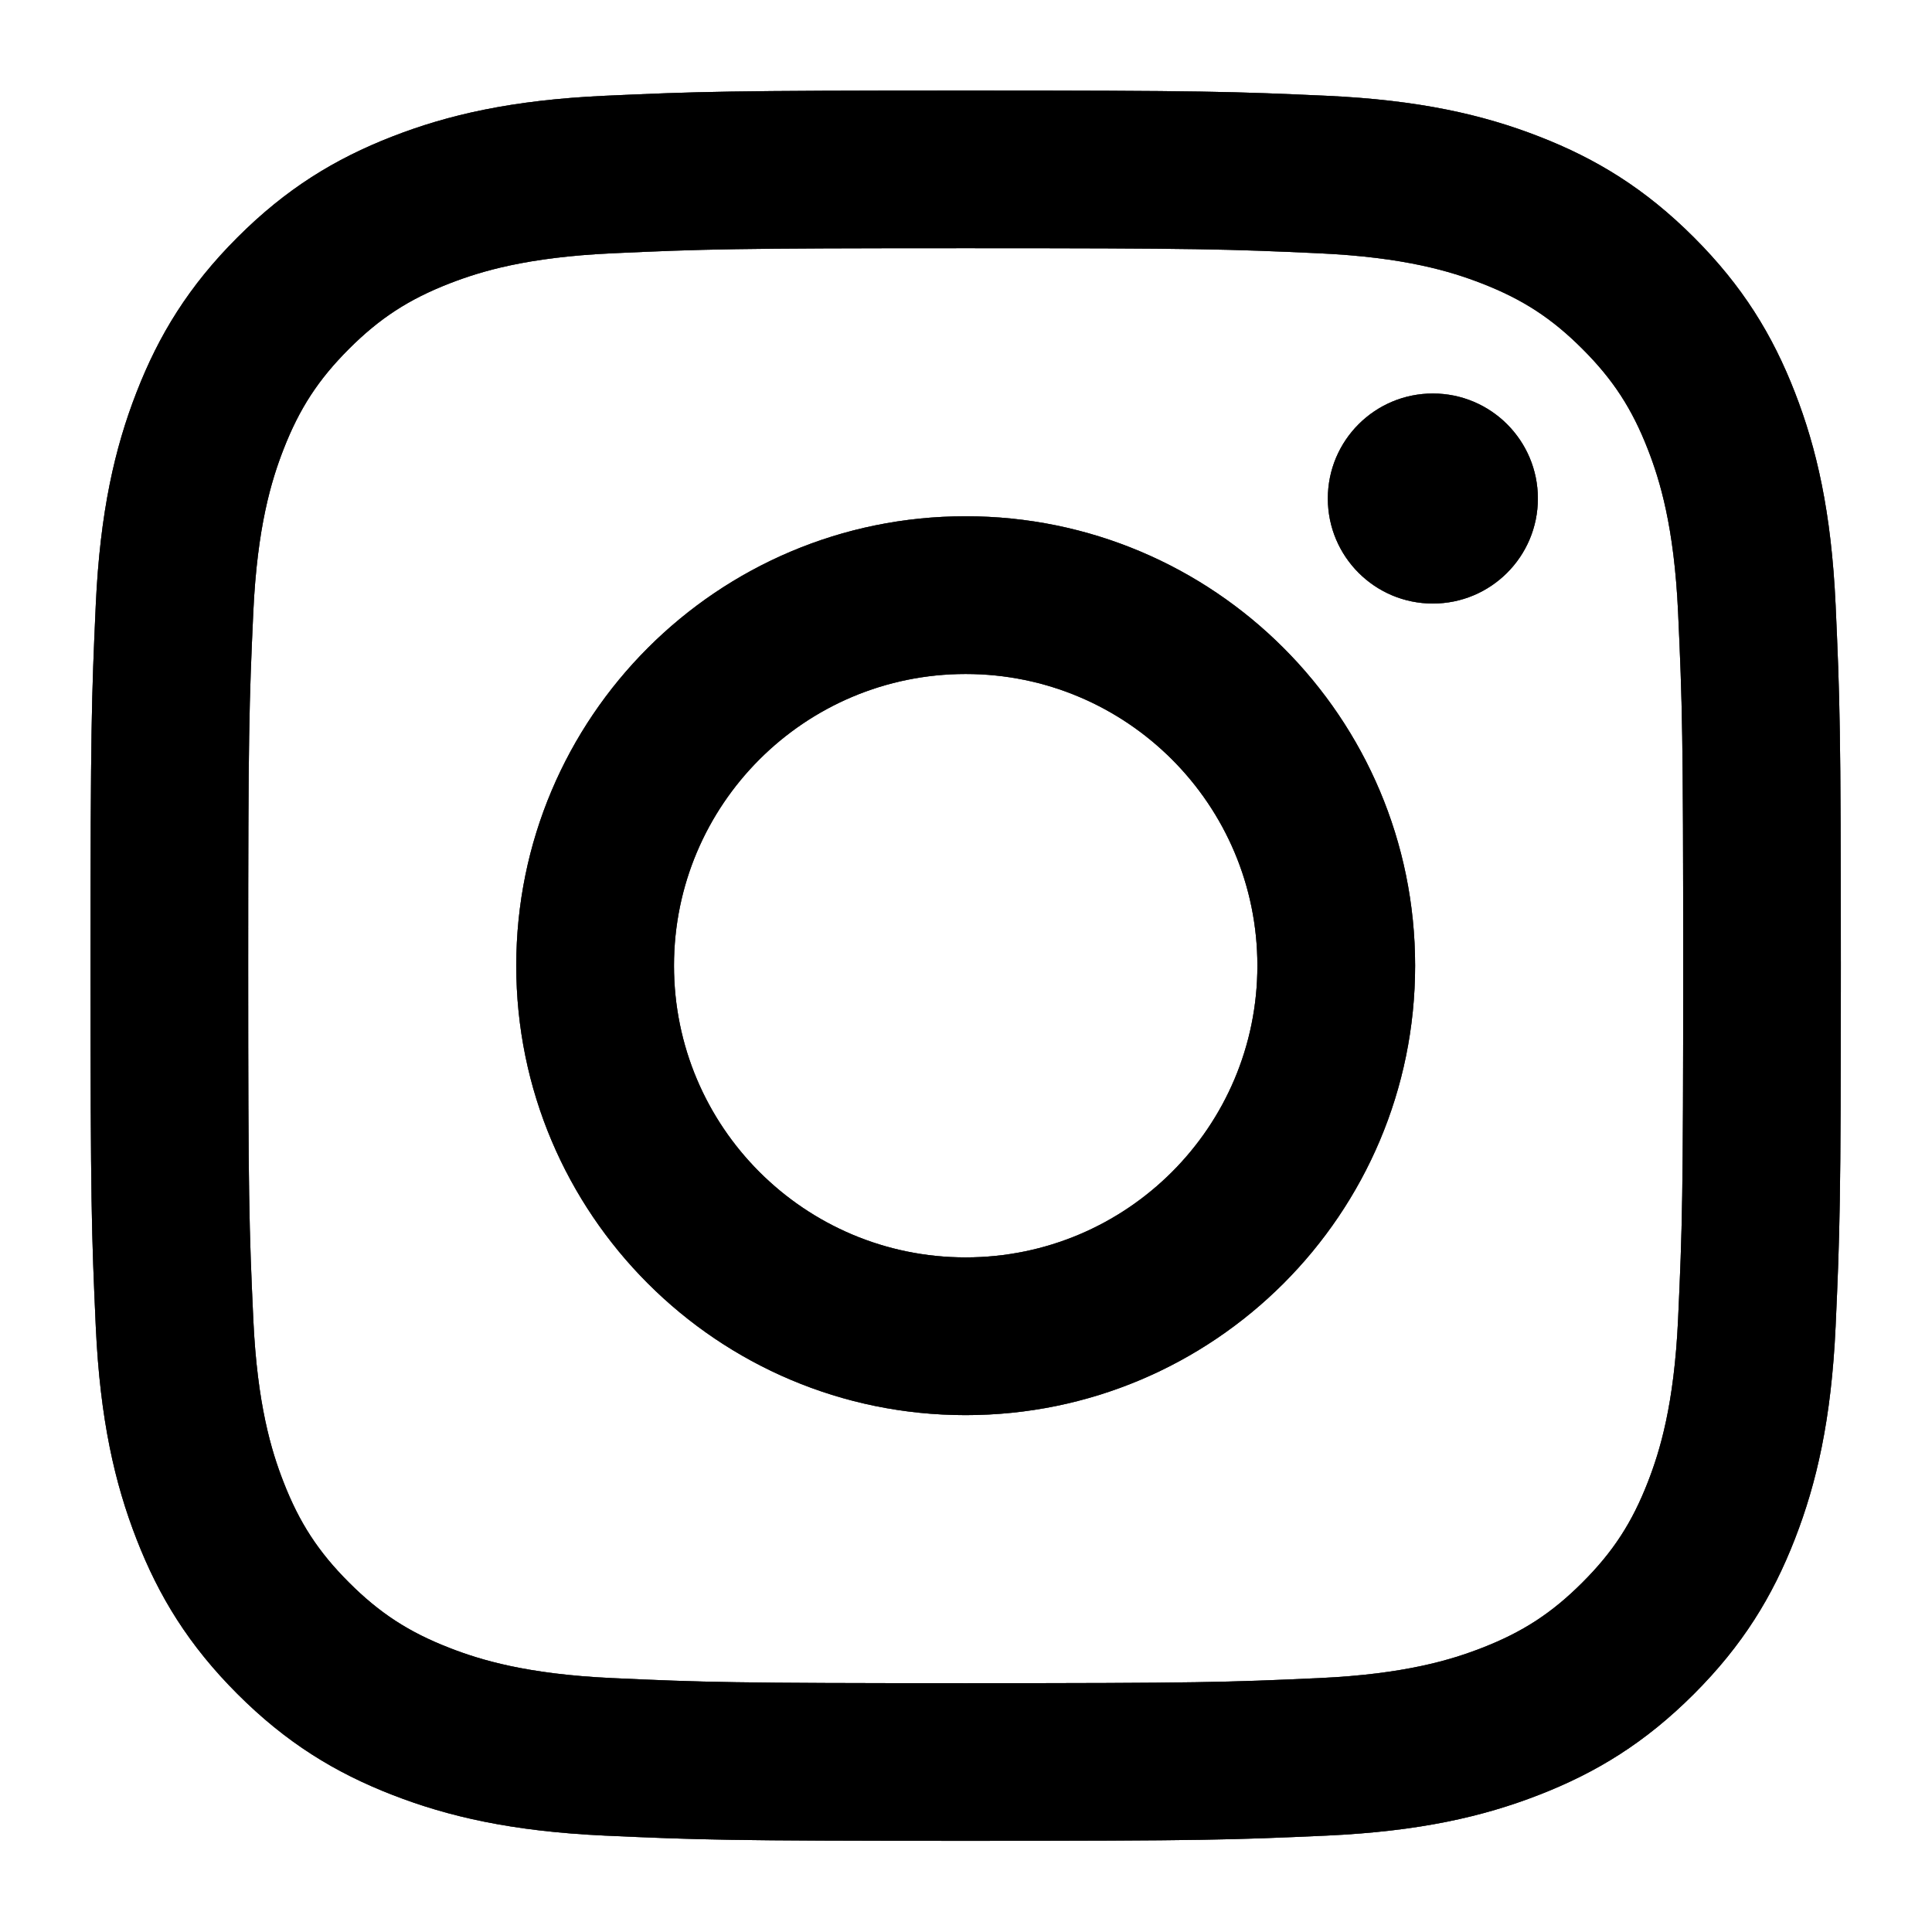 <svg width="28" height="28" viewBox="0 0 28 28" fill="none" xmlns="http://www.w3.org/2000/svg">
<g id="Icon 2">
<g id="Icon">
<path fill-rule="evenodd" clip-rule="evenodd" d="M8.766 1.388C10.119 1.327 10.551 1.312 13.995 1.312C17.44 1.312 17.872 1.327 19.225 1.388C20.575 1.45 21.497 1.664 22.304 1.978C23.138 2.302 23.845 2.736 24.55 3.441C25.255 4.146 25.689 4.853 26.013 5.687C26.327 6.494 26.541 7.416 26.603 8.766C26.664 10.119 26.679 10.551 26.679 13.995C26.679 17.44 26.664 17.872 26.603 19.225C26.541 20.575 26.327 21.497 26.013 22.304C25.689 23.138 25.255 23.845 24.55 24.55C23.845 25.255 23.138 25.689 22.304 26.013C21.497 26.327 20.575 26.541 19.225 26.603C17.872 26.664 17.44 26.679 13.995 26.679C10.551 26.679 10.119 26.664 8.766 26.603C7.416 26.541 6.494 26.327 5.687 26.013C4.853 25.689 4.146 25.255 3.441 24.55C2.736 23.845 2.302 23.138 1.978 22.304C1.664 21.497 1.45 20.575 1.388 19.225C1.327 17.872 1.312 17.44 1.312 13.995C1.312 10.551 1.327 10.119 1.388 8.766C1.45 7.416 1.664 6.494 1.978 5.687C2.302 4.853 2.736 4.146 3.441 3.441C4.146 2.736 4.853 2.302 5.687 1.978C6.494 1.664 7.416 1.45 8.766 1.388ZM21.476 4.108C21.029 3.934 20.357 3.728 19.121 3.671C17.783 3.61 17.382 3.597 13.995 3.597C10.609 3.597 10.208 3.61 8.87 3.671C7.634 3.728 6.962 3.934 6.515 4.108C5.923 4.338 5.501 4.613 5.057 5.057C4.613 5.501 4.338 5.923 4.108 6.515C3.934 6.962 3.728 7.634 3.671 8.87C3.61 10.208 3.597 10.609 3.597 13.995C3.597 17.382 3.61 17.783 3.671 19.121C3.728 20.357 3.934 21.029 4.108 21.476C4.338 22.068 4.613 22.49 5.057 22.934C5.501 23.378 5.923 23.653 6.515 23.883C6.962 24.057 7.634 24.263 8.87 24.32C10.208 24.381 10.609 24.394 13.995 24.394C17.382 24.394 17.784 24.381 19.121 24.32C20.357 24.263 21.029 24.057 21.476 23.883C22.068 23.653 22.49 23.378 22.934 22.934C23.378 22.49 23.653 22.068 23.883 21.476C24.057 21.029 24.263 20.357 24.32 19.121C24.381 17.783 24.394 17.382 24.394 13.995C24.394 10.609 24.381 10.208 24.32 8.87C24.263 7.634 24.057 6.962 23.883 6.515C23.653 5.923 23.378 5.501 22.934 5.057C22.49 4.613 22.068 4.338 21.476 4.108ZM13.995 7.482C10.398 7.482 7.482 10.398 7.482 13.995C7.482 17.593 10.398 20.509 13.995 20.509C17.593 20.509 20.509 17.593 20.509 13.995C20.509 10.398 17.593 7.482 13.995 7.482ZM9.768 13.995C9.768 16.331 11.661 18.223 13.995 18.223C16.331 18.223 18.223 16.331 18.223 13.995C18.223 11.661 16.331 9.768 13.995 9.768C11.661 9.768 9.768 11.661 9.768 13.995ZM20.766 8.747C21.607 8.747 22.288 8.066 22.288 7.225C22.288 6.384 21.607 5.703 20.766 5.703C19.925 5.703 19.244 6.384 19.244 7.225C19.244 8.066 19.925 8.747 20.766 8.747Z" fill="black"/>
<path fill-rule="evenodd" clip-rule="evenodd" d="M8.766 1.388C10.119 1.327 10.551 1.312 13.995 1.312C17.44 1.312 17.872 1.327 19.225 1.388C20.575 1.45 21.497 1.664 22.304 1.978C23.138 2.302 23.845 2.736 24.55 3.441C25.255 4.146 25.689 4.853 26.013 5.687C26.327 6.494 26.541 7.416 26.603 8.766C26.664 10.119 26.679 10.551 26.679 13.995C26.679 17.44 26.664 17.872 26.603 19.225C26.541 20.575 26.327 21.497 26.013 22.304C25.689 23.138 25.255 23.845 24.55 24.55C23.845 25.255 23.138 25.689 22.304 26.013C21.497 26.327 20.575 26.541 19.225 26.603C17.872 26.664 17.44 26.679 13.995 26.679C10.551 26.679 10.119 26.664 8.766 26.603C7.416 26.541 6.494 26.327 5.687 26.013C4.853 25.689 4.146 25.255 3.441 24.55C2.736 23.845 2.302 23.138 1.978 22.304C1.664 21.497 1.45 20.575 1.388 19.225C1.327 17.872 1.312 17.44 1.312 13.995C1.312 10.551 1.327 10.119 1.388 8.766C1.45 7.416 1.664 6.494 1.978 5.687C2.302 4.853 2.736 4.146 3.441 3.441C4.146 2.736 4.853 2.302 5.687 1.978C6.494 1.664 7.416 1.45 8.766 1.388ZM21.476 4.108C21.029 3.934 20.357 3.728 19.121 3.671C17.783 3.61 17.382 3.597 13.995 3.597C10.609 3.597 10.208 3.61 8.87 3.671C7.634 3.728 6.962 3.934 6.515 4.108C5.923 4.338 5.501 4.613 5.057 5.057C4.613 5.501 4.338 5.923 4.108 6.515C3.934 6.962 3.728 7.634 3.671 8.87C3.61 10.208 3.597 10.609 3.597 13.995C3.597 17.382 3.61 17.783 3.671 19.121C3.728 20.357 3.934 21.029 4.108 21.476C4.338 22.068 4.613 22.49 5.057 22.934C5.501 23.378 5.923 23.653 6.515 23.883C6.962 24.057 7.634 24.263 8.87 24.32C10.208 24.381 10.609 24.394 13.995 24.394C17.382 24.394 17.784 24.381 19.121 24.32C20.357 24.263 21.029 24.057 21.476 23.883C22.068 23.653 22.49 23.378 22.934 22.934C23.378 22.49 23.653 22.068 23.883 21.476C24.057 21.029 24.263 20.357 24.32 19.121C24.381 17.783 24.394 17.382 24.394 13.995C24.394 10.609 24.381 10.208 24.32 8.87C24.263 7.634 24.057 6.962 23.883 6.515C23.653 5.923 23.378 5.501 22.934 5.057C22.49 4.613 22.068 4.338 21.476 4.108ZM13.995 7.482C10.398 7.482 7.482 10.398 7.482 13.995C7.482 17.593 10.398 20.509 13.995 20.509C17.593 20.509 20.509 17.593 20.509 13.995C20.509 10.398 17.593 7.482 13.995 7.482ZM9.768 13.995C9.768 16.331 11.661 18.223 13.995 18.223C16.331 18.223 18.223 16.331 18.223 13.995C18.223 11.661 16.331 9.768 13.995 9.768C11.661 9.768 9.768 11.661 9.768 13.995ZM20.766 8.747C21.607 8.747 22.288 8.066 22.288 7.225C22.288 6.384 21.607 5.703 20.766 5.703C19.925 5.703 19.244 6.384 19.244 7.225C19.244 8.066 19.925 8.747 20.766 8.747Z" fill="black" fill-opacity="0.2"/>
<path fill-rule="evenodd" clip-rule="evenodd" d="M8.766 1.388C10.119 1.327 10.551 1.312 13.995 1.312C17.44 1.312 17.872 1.327 19.225 1.388C20.575 1.45 21.497 1.664 22.304 1.978C23.138 2.302 23.845 2.736 24.55 3.441C25.255 4.146 25.689 4.853 26.013 5.687C26.327 6.494 26.541 7.416 26.603 8.766C26.664 10.119 26.679 10.551 26.679 13.995C26.679 17.44 26.664 17.872 26.603 19.225C26.541 20.575 26.327 21.497 26.013 22.304C25.689 23.138 25.255 23.845 24.55 24.55C23.845 25.255 23.138 25.689 22.304 26.013C21.497 26.327 20.575 26.541 19.225 26.603C17.872 26.664 17.44 26.679 13.995 26.679C10.551 26.679 10.119 26.664 8.766 26.603C7.416 26.541 6.494 26.327 5.687 26.013C4.853 25.689 4.146 25.255 3.441 24.55C2.736 23.845 2.302 23.138 1.978 22.304C1.664 21.497 1.45 20.575 1.388 19.225C1.327 17.872 1.312 17.44 1.312 13.995C1.312 10.551 1.327 10.119 1.388 8.766C1.45 7.416 1.664 6.494 1.978 5.687C2.302 4.853 2.736 4.146 3.441 3.441C4.146 2.736 4.853 2.302 5.687 1.978C6.494 1.664 7.416 1.45 8.766 1.388ZM21.476 4.108C21.029 3.934 20.357 3.728 19.121 3.671C17.783 3.61 17.382 3.597 13.995 3.597C10.609 3.597 10.208 3.61 8.87 3.671C7.634 3.728 6.962 3.934 6.515 4.108C5.923 4.338 5.501 4.613 5.057 5.057C4.613 5.501 4.338 5.923 4.108 6.515C3.934 6.962 3.728 7.634 3.671 8.87C3.61 10.208 3.597 10.609 3.597 13.995C3.597 17.382 3.61 17.783 3.671 19.121C3.728 20.357 3.934 21.029 4.108 21.476C4.338 22.068 4.613 22.49 5.057 22.934C5.501 23.378 5.923 23.653 6.515 23.883C6.962 24.057 7.634 24.263 8.87 24.32C10.208 24.381 10.609 24.394 13.995 24.394C17.382 24.394 17.784 24.381 19.121 24.32C20.357 24.263 21.029 24.057 21.476 23.883C22.068 23.653 22.49 23.378 22.934 22.934C23.378 22.49 23.653 22.068 23.883 21.476C24.057 21.029 24.263 20.357 24.32 19.121C24.381 17.783 24.394 17.382 24.394 13.995C24.394 10.609 24.381 10.208 24.32 8.87C24.263 7.634 24.057 6.962 23.883 6.515C23.653 5.923 23.378 5.501 22.934 5.057C22.49 4.613 22.068 4.338 21.476 4.108ZM13.995 7.482C10.398 7.482 7.482 10.398 7.482 13.995C7.482 17.593 10.398 20.509 13.995 20.509C17.593 20.509 20.509 17.593 20.509 13.995C20.509 10.398 17.593 7.482 13.995 7.482ZM9.768 13.995C9.768 16.331 11.661 18.223 13.995 18.223C16.331 18.223 18.223 16.331 18.223 13.995C18.223 11.661 16.331 9.768 13.995 9.768C11.661 9.768 9.768 11.661 9.768 13.995ZM20.766 8.747C21.607 8.747 22.288 8.066 22.288 7.225C22.288 6.384 21.607 5.703 20.766 5.703C19.925 5.703 19.244 6.384 19.244 7.225C19.244 8.066 19.925 8.747 20.766 8.747Z" fill="black" fill-opacity="0.2"/>
<path fill-rule="evenodd" clip-rule="evenodd" d="M8.766 1.388C10.119 1.327 10.551 1.312 13.995 1.312C17.44 1.312 17.872 1.327 19.225 1.388C20.575 1.45 21.497 1.664 22.304 1.978C23.138 2.302 23.845 2.736 24.55 3.441C25.255 4.146 25.689 4.853 26.013 5.687C26.327 6.494 26.541 7.416 26.603 8.766C26.664 10.119 26.679 10.551 26.679 13.995C26.679 17.44 26.664 17.872 26.603 19.225C26.541 20.575 26.327 21.497 26.013 22.304C25.689 23.138 25.255 23.845 24.55 24.55C23.845 25.255 23.138 25.689 22.304 26.013C21.497 26.327 20.575 26.541 19.225 26.603C17.872 26.664 17.44 26.679 13.995 26.679C10.551 26.679 10.119 26.664 8.766 26.603C7.416 26.541 6.494 26.327 5.687 26.013C4.853 25.689 4.146 25.255 3.441 24.55C2.736 23.845 2.302 23.138 1.978 22.304C1.664 21.497 1.45 20.575 1.388 19.225C1.327 17.872 1.312 17.44 1.312 13.995C1.312 10.551 1.327 10.119 1.388 8.766C1.45 7.416 1.664 6.494 1.978 5.687C2.302 4.853 2.736 4.146 3.441 3.441C4.146 2.736 4.853 2.302 5.687 1.978C6.494 1.664 7.416 1.45 8.766 1.388ZM21.476 4.108C21.029 3.934 20.357 3.728 19.121 3.671C17.783 3.61 17.382 3.597 13.995 3.597C10.609 3.597 10.208 3.61 8.87 3.671C7.634 3.728 6.962 3.934 6.515 4.108C5.923 4.338 5.501 4.613 5.057 5.057C4.613 5.501 4.338 5.923 4.108 6.515C3.934 6.962 3.728 7.634 3.671 8.87C3.61 10.208 3.597 10.609 3.597 13.995C3.597 17.382 3.61 17.783 3.671 19.121C3.728 20.357 3.934 21.029 4.108 21.476C4.338 22.068 4.613 22.49 5.057 22.934C5.501 23.378 5.923 23.653 6.515 23.883C6.962 24.057 7.634 24.263 8.87 24.32C10.208 24.381 10.609 24.394 13.995 24.394C17.382 24.394 17.784 24.381 19.121 24.32C20.357 24.263 21.029 24.057 21.476 23.883C22.068 23.653 22.49 23.378 22.934 22.934C23.378 22.49 23.653 22.068 23.883 21.476C24.057 21.029 24.263 20.357 24.32 19.121C24.381 17.783 24.394 17.382 24.394 13.995C24.394 10.609 24.381 10.208 24.32 8.87C24.263 7.634 24.057 6.962 23.883 6.515C23.653 5.923 23.378 5.501 22.934 5.057C22.49 4.613 22.068 4.338 21.476 4.108ZM13.995 7.482C10.398 7.482 7.482 10.398 7.482 13.995C7.482 17.593 10.398 20.509 13.995 20.509C17.593 20.509 20.509 17.593 20.509 13.995C20.509 10.398 17.593 7.482 13.995 7.482ZM9.768 13.995C9.768 16.331 11.661 18.223 13.995 18.223C16.331 18.223 18.223 16.331 18.223 13.995C18.223 11.661 16.331 9.768 13.995 9.768C11.661 9.768 9.768 11.661 9.768 13.995ZM20.766 8.747C21.607 8.747 22.288 8.066 22.288 7.225C22.288 6.384 21.607 5.703 20.766 5.703C19.925 5.703 19.244 6.384 19.244 7.225C19.244 8.066 19.925 8.747 20.766 8.747Z" fill="black" fill-opacity="0.2"/>
<path fill-rule="evenodd" clip-rule="evenodd" d="M8.766 1.388C10.119 1.327 10.551 1.312 13.995 1.312C17.44 1.312 17.872 1.327 19.225 1.388C20.575 1.45 21.497 1.664 22.304 1.978C23.138 2.302 23.845 2.736 24.55 3.441C25.255 4.146 25.689 4.853 26.013 5.687C26.327 6.494 26.541 7.416 26.603 8.766C26.664 10.119 26.679 10.551 26.679 13.995C26.679 17.44 26.664 17.872 26.603 19.225C26.541 20.575 26.327 21.497 26.013 22.304C25.689 23.138 25.255 23.845 24.55 24.55C23.845 25.255 23.138 25.689 22.304 26.013C21.497 26.327 20.575 26.541 19.225 26.603C17.872 26.664 17.44 26.679 13.995 26.679C10.551 26.679 10.119 26.664 8.766 26.603C7.416 26.541 6.494 26.327 5.687 26.013C4.853 25.689 4.146 25.255 3.441 24.55C2.736 23.845 2.302 23.138 1.978 22.304C1.664 21.497 1.45 20.575 1.388 19.225C1.327 17.872 1.312 17.44 1.312 13.995C1.312 10.551 1.327 10.119 1.388 8.766C1.45 7.416 1.664 6.494 1.978 5.687C2.302 4.853 2.736 4.146 3.441 3.441C4.146 2.736 4.853 2.302 5.687 1.978C6.494 1.664 7.416 1.45 8.766 1.388ZM21.476 4.108C21.029 3.934 20.357 3.728 19.121 3.671C17.783 3.61 17.382 3.597 13.995 3.597C10.609 3.597 10.208 3.61 8.87 3.671C7.634 3.728 6.962 3.934 6.515 4.108C5.923 4.338 5.501 4.613 5.057 5.057C4.613 5.501 4.338 5.923 4.108 6.515C3.934 6.962 3.728 7.634 3.671 8.87C3.61 10.208 3.597 10.609 3.597 13.995C3.597 17.382 3.61 17.783 3.671 19.121C3.728 20.357 3.934 21.029 4.108 21.476C4.338 22.068 4.613 22.49 5.057 22.934C5.501 23.378 5.923 23.653 6.515 23.883C6.962 24.057 7.634 24.263 8.87 24.32C10.208 24.381 10.609 24.394 13.995 24.394C17.382 24.394 17.784 24.381 19.121 24.32C20.357 24.263 21.029 24.057 21.476 23.883C22.068 23.653 22.49 23.378 22.934 22.934C23.378 22.49 23.653 22.068 23.883 21.476C24.057 21.029 24.263 20.357 24.32 19.121C24.381 17.783 24.394 17.382 24.394 13.995C24.394 10.609 24.381 10.208 24.32 8.87C24.263 7.634 24.057 6.962 23.883 6.515C23.653 5.923 23.378 5.501 22.934 5.057C22.49 4.613 22.068 4.338 21.476 4.108ZM13.995 7.482C10.398 7.482 7.482 10.398 7.482 13.995C7.482 17.593 10.398 20.509 13.995 20.509C17.593 20.509 20.509 17.593 20.509 13.995C20.509 10.398 17.593 7.482 13.995 7.482ZM9.768 13.995C9.768 16.331 11.661 18.223 13.995 18.223C16.331 18.223 18.223 16.331 18.223 13.995C18.223 11.661 16.331 9.768 13.995 9.768C11.661 9.768 9.768 11.661 9.768 13.995ZM20.766 8.747C21.607 8.747 22.288 8.066 22.288 7.225C22.288 6.384 21.607 5.703 20.766 5.703C19.925 5.703 19.244 6.384 19.244 7.225C19.244 8.066 19.925 8.747 20.766 8.747Z" fill="black" fill-opacity="0.2"/>
<path fill-rule="evenodd" clip-rule="evenodd" d="M8.766 1.388C10.119 1.327 10.551 1.312 13.995 1.312C17.44 1.312 17.872 1.327 19.225 1.388C20.575 1.45 21.497 1.664 22.304 1.978C23.138 2.302 23.845 2.736 24.55 3.441C25.255 4.146 25.689 4.853 26.013 5.687C26.327 6.494 26.541 7.416 26.603 8.766C26.664 10.119 26.679 10.551 26.679 13.995C26.679 17.44 26.664 17.872 26.603 19.225C26.541 20.575 26.327 21.497 26.013 22.304C25.689 23.138 25.255 23.845 24.55 24.55C23.845 25.255 23.138 25.689 22.304 26.013C21.497 26.327 20.575 26.541 19.225 26.603C17.872 26.664 17.44 26.679 13.995 26.679C10.551 26.679 10.119 26.664 8.766 26.603C7.416 26.541 6.494 26.327 5.687 26.013C4.853 25.689 4.146 25.255 3.441 24.55C2.736 23.845 2.302 23.138 1.978 22.304C1.664 21.497 1.45 20.575 1.388 19.225C1.327 17.872 1.312 17.44 1.312 13.995C1.312 10.551 1.327 10.119 1.388 8.766C1.45 7.416 1.664 6.494 1.978 5.687C2.302 4.853 2.736 4.146 3.441 3.441C4.146 2.736 4.853 2.302 5.687 1.978C6.494 1.664 7.416 1.45 8.766 1.388ZM21.476 4.108C21.029 3.934 20.357 3.728 19.121 3.671C17.783 3.61 17.382 3.597 13.995 3.597C10.609 3.597 10.208 3.61 8.87 3.671C7.634 3.728 6.962 3.934 6.515 4.108C5.923 4.338 5.501 4.613 5.057 5.057C4.613 5.501 4.338 5.923 4.108 6.515C3.934 6.962 3.728 7.634 3.671 8.87C3.61 10.208 3.597 10.609 3.597 13.995C3.597 17.382 3.61 17.783 3.671 19.121C3.728 20.357 3.934 21.029 4.108 21.476C4.338 22.068 4.613 22.49 5.057 22.934C5.501 23.378 5.923 23.653 6.515 23.883C6.962 24.057 7.634 24.263 8.87 24.32C10.208 24.381 10.609 24.394 13.995 24.394C17.382 24.394 17.784 24.381 19.121 24.32C20.357 24.263 21.029 24.057 21.476 23.883C22.068 23.653 22.49 23.378 22.934 22.934C23.378 22.49 23.653 22.068 23.883 21.476C24.057 21.029 24.263 20.357 24.32 19.121C24.381 17.783 24.394 17.382 24.394 13.995C24.394 10.609 24.381 10.208 24.32 8.87C24.263 7.634 24.057 6.962 23.883 6.515C23.653 5.923 23.378 5.501 22.934 5.057C22.49 4.613 22.068 4.338 21.476 4.108ZM13.995 7.482C10.398 7.482 7.482 10.398 7.482 13.995C7.482 17.593 10.398 20.509 13.995 20.509C17.593 20.509 20.509 17.593 20.509 13.995C20.509 10.398 17.593 7.482 13.995 7.482ZM9.768 13.995C9.768 16.331 11.661 18.223 13.995 18.223C16.331 18.223 18.223 16.331 18.223 13.995C18.223 11.661 16.331 9.768 13.995 9.768C11.661 9.768 9.768 11.661 9.768 13.995ZM20.766 8.747C21.607 8.747 22.288 8.066 22.288 7.225C22.288 6.384 21.607 5.703 20.766 5.703C19.925 5.703 19.244 6.384 19.244 7.225C19.244 8.066 19.925 8.747 20.766 8.747Z" fill="black" fill-opacity="0.2"/>
<path fill-rule="evenodd" clip-rule="evenodd" d="M8.766 1.388C10.119 1.327 10.551 1.312 13.995 1.312C17.44 1.312 17.872 1.327 19.225 1.388C20.575 1.45 21.497 1.664 22.304 1.978C23.138 2.302 23.845 2.736 24.55 3.441C25.255 4.146 25.689 4.853 26.013 5.687C26.327 6.494 26.541 7.416 26.603 8.766C26.664 10.119 26.679 10.551 26.679 13.995C26.679 17.44 26.664 17.872 26.603 19.225C26.541 20.575 26.327 21.497 26.013 22.304C25.689 23.138 25.255 23.845 24.55 24.55C23.845 25.255 23.138 25.689 22.304 26.013C21.497 26.327 20.575 26.541 19.225 26.603C17.872 26.664 17.44 26.679 13.995 26.679C10.551 26.679 10.119 26.664 8.766 26.603C7.416 26.541 6.494 26.327 5.687 26.013C4.853 25.689 4.146 25.255 3.441 24.55C2.736 23.845 2.302 23.138 1.978 22.304C1.664 21.497 1.45 20.575 1.388 19.225C1.327 17.872 1.312 17.44 1.312 13.995C1.312 10.551 1.327 10.119 1.388 8.766C1.45 7.416 1.664 6.494 1.978 5.687C2.302 4.853 2.736 4.146 3.441 3.441C4.146 2.736 4.853 2.302 5.687 1.978C6.494 1.664 7.416 1.45 8.766 1.388ZM21.476 4.108C21.029 3.934 20.357 3.728 19.121 3.671C17.783 3.61 17.382 3.597 13.995 3.597C10.609 3.597 10.208 3.61 8.87 3.671C7.634 3.728 6.962 3.934 6.515 4.108C5.923 4.338 5.501 4.613 5.057 5.057C4.613 5.501 4.338 5.923 4.108 6.515C3.934 6.962 3.728 7.634 3.671 8.87C3.61 10.208 3.597 10.609 3.597 13.995C3.597 17.382 3.61 17.783 3.671 19.121C3.728 20.357 3.934 21.029 4.108 21.476C4.338 22.068 4.613 22.49 5.057 22.934C5.501 23.378 5.923 23.653 6.515 23.883C6.962 24.057 7.634 24.263 8.87 24.32C10.208 24.381 10.609 24.394 13.995 24.394C17.382 24.394 17.784 24.381 19.121 24.32C20.357 24.263 21.029 24.057 21.476 23.883C22.068 23.653 22.49 23.378 22.934 22.934C23.378 22.49 23.653 22.068 23.883 21.476C24.057 21.029 24.263 20.357 24.32 19.121C24.381 17.783 24.394 17.382 24.394 13.995C24.394 10.609 24.381 10.208 24.32 8.87C24.263 7.634 24.057 6.962 23.883 6.515C23.653 5.923 23.378 5.501 22.934 5.057C22.49 4.613 22.068 4.338 21.476 4.108ZM13.995 7.482C10.398 7.482 7.482 10.398 7.482 13.995C7.482 17.593 10.398 20.509 13.995 20.509C17.593 20.509 20.509 17.593 20.509 13.995C20.509 10.398 17.593 7.482 13.995 7.482ZM9.768 13.995C9.768 16.331 11.661 18.223 13.995 18.223C16.331 18.223 18.223 16.331 18.223 13.995C18.223 11.661 16.331 9.768 13.995 9.768C11.661 9.768 9.768 11.661 9.768 13.995ZM20.766 8.747C21.607 8.747 22.288 8.066 22.288 7.225C22.288 6.384 21.607 5.703 20.766 5.703C19.925 5.703 19.244 6.384 19.244 7.225C19.244 8.066 19.925 8.747 20.766 8.747Z" fill="black" fill-opacity="0.2"/>
</g>
</g>
</svg>
